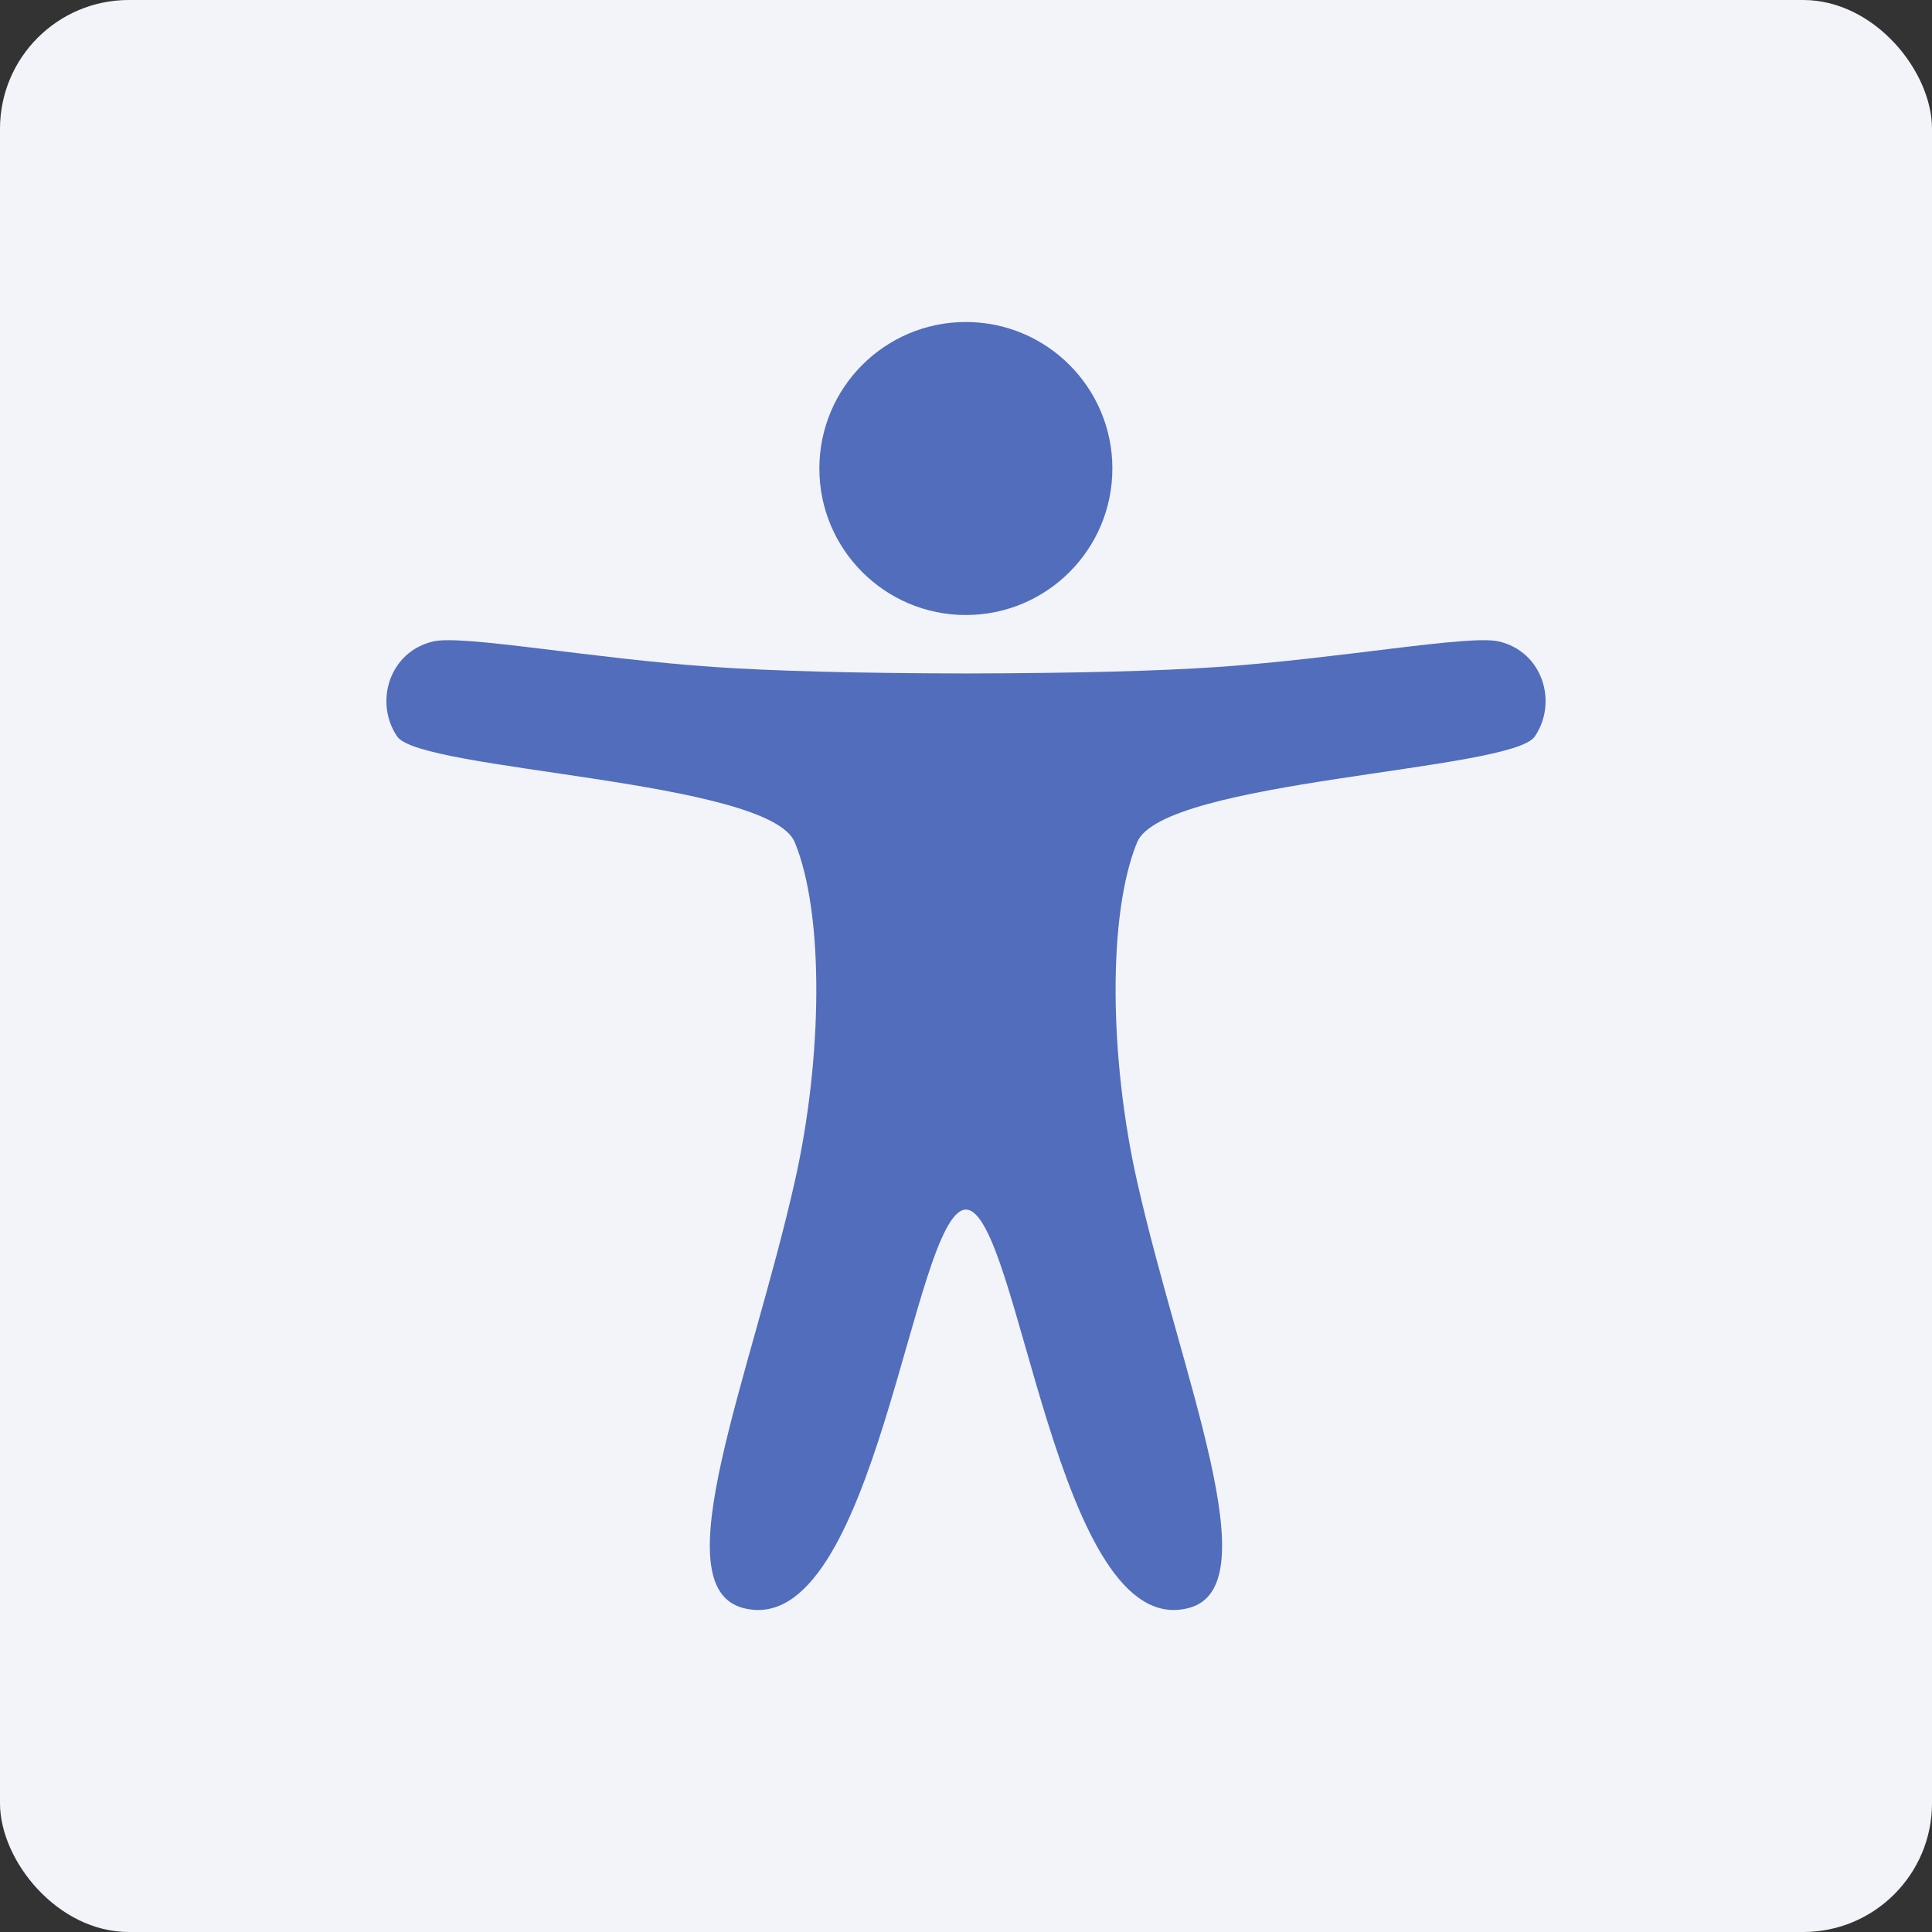 <?xml version="1.0" encoding="UTF-8"?>
<svg width="60px" height="60px" viewBox="0 0 60 60" version="1.1" xmlns="http://www.w3.org/2000/svg" xmlns:xlink="http://www.w3.org/1999/xlink">
    <rect x="0" y="0" width="60" height="60" fill="#333333" stroke="none"/>
    <!-- Generator: Sketch 50.2 (55047) - http://www.bohemiancoding.com/sketch -->
    <title>why-buy-accessibility</title>
    <desc>Accessibilitys.</desc>
    <defs></defs>
    <g id="Home" stroke="none" stroke-width="1" fill="none" fill-rule="evenodd">
        <g id="Bulk-Home-hero-1" transform="translate(-830, -1496)">
            <g id="why-buy-accessibility" transform="translate(830, 1496)">
                <rect id="Rectangle-11" fill="#F2F4F9" x="0" y="0" width="60" height="60" rx="4"></rect>
                <path d="M29.996,19.1 C27.484,19.1 25.446,17.063 25.446,14.55 C25.446,12.037 27.484,10 29.996,10 C32.509,10 34.546,12.037 34.546,14.55 C34.546,17.063 32.509,19.1 29.996,19.1 Z M13.456,19.92 C14.379,19.706 18.381,20.454 22.177,20.714 C24.024,20.841 26.631,20.908 29.998,20.915 C29.998,27.3 29.998,32.85 29.998,37.564 C28.34,37.592 27.199,51.03 23.075,49.937 C20.54,49.264 23.309,42.786 24.683,36.693 C25.544,32.877 25.604,28.397 24.683,26.159 C23.884,24.216 13.065,23.947 12.335,22.873 C11.614,21.811 12.088,20.236 13.456,19.92 Z M46.544,19.92 C47.912,20.236 48.386,21.811 47.664,22.873 C46.935,23.947 36.113,24.216 35.314,26.159 C34.393,28.397 34.453,32.877 35.314,36.693 C36.688,42.786 39.458,49.264 36.922,49.937 C32.798,51.03 31.657,37.592 29.998,37.564 C29.998,32.85 29.998,27.3 29.998,20.915 C33.366,20.908 35.973,20.841 37.821,20.714 C41.618,20.454 45.62,19.706 46.544,19.92 Z" id="Mask" fill="#516DBB"></path>
            </g>
        </g>
    </g>
</svg>
